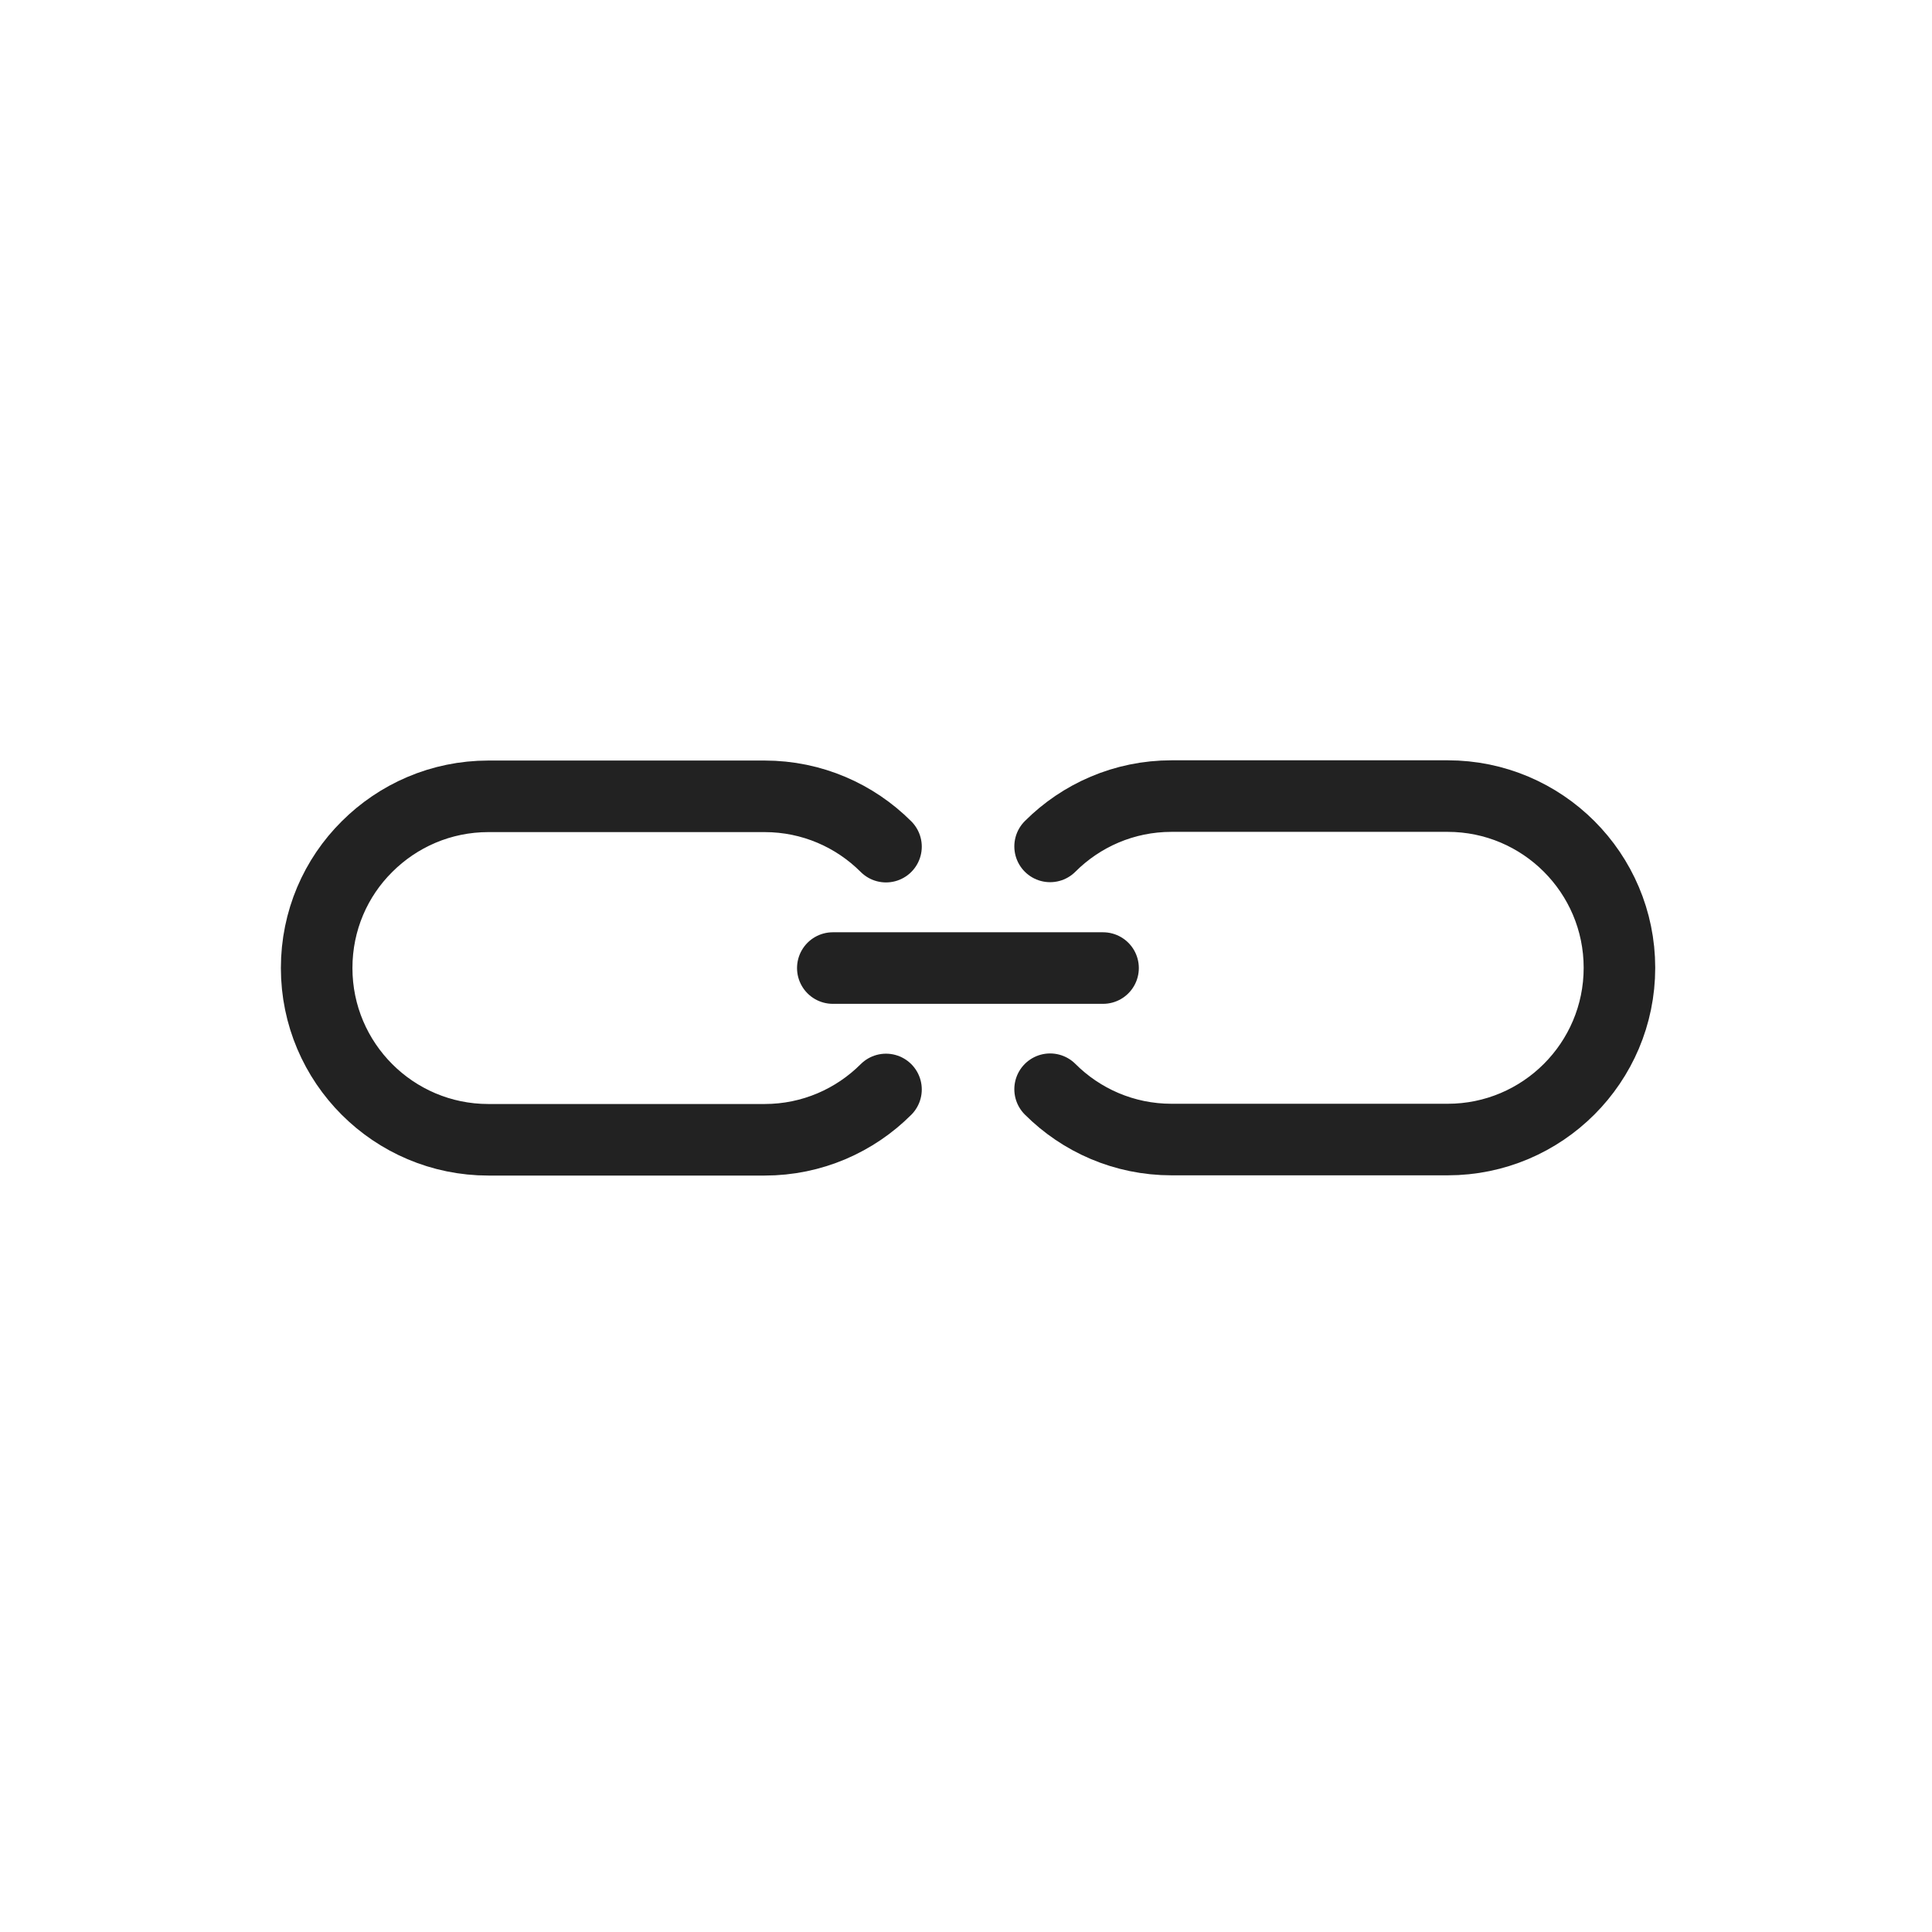 <svg width="81" height="81" viewBox="0 0 81 81" fill="none" xmlns="http://www.w3.org/2000/svg">
<path d="M37.146 45.676C35.846 46.976 34.046 47.786 32.056 47.786H20.476C18.486 47.786 16.686 46.976 15.386 45.676C14.086 44.376 13.276 42.576 13.276 40.586C13.276 38.596 14.076 36.796 15.386 35.496C16.686 34.196 18.486 33.386 20.476 33.386H32.056C34.046 33.386 35.846 34.196 37.146 35.496" stroke="#222222" stroke-width="3" stroke-linecap="round" stroke-linejoin="round"/>
<path d="M44.026 35.486C45.326 34.186 47.126 33.376 49.116 33.376H60.696C62.686 33.376 64.486 34.186 65.786 35.486C67.086 36.786 67.896 38.586 67.896 40.576C67.896 42.566 67.086 44.366 65.786 45.666C64.486 46.966 62.686 47.776 60.696 47.776H49.116C47.126 47.776 45.326 46.966 44.026 45.666" stroke="#222222" stroke-width="3" stroke-linecap="round" stroke-linejoin="round"/>
<path d="M34.916 40.586H46.246" stroke="#222222" stroke-width="3" stroke-linecap="round" stroke-linejoin="round"/>
</svg>

